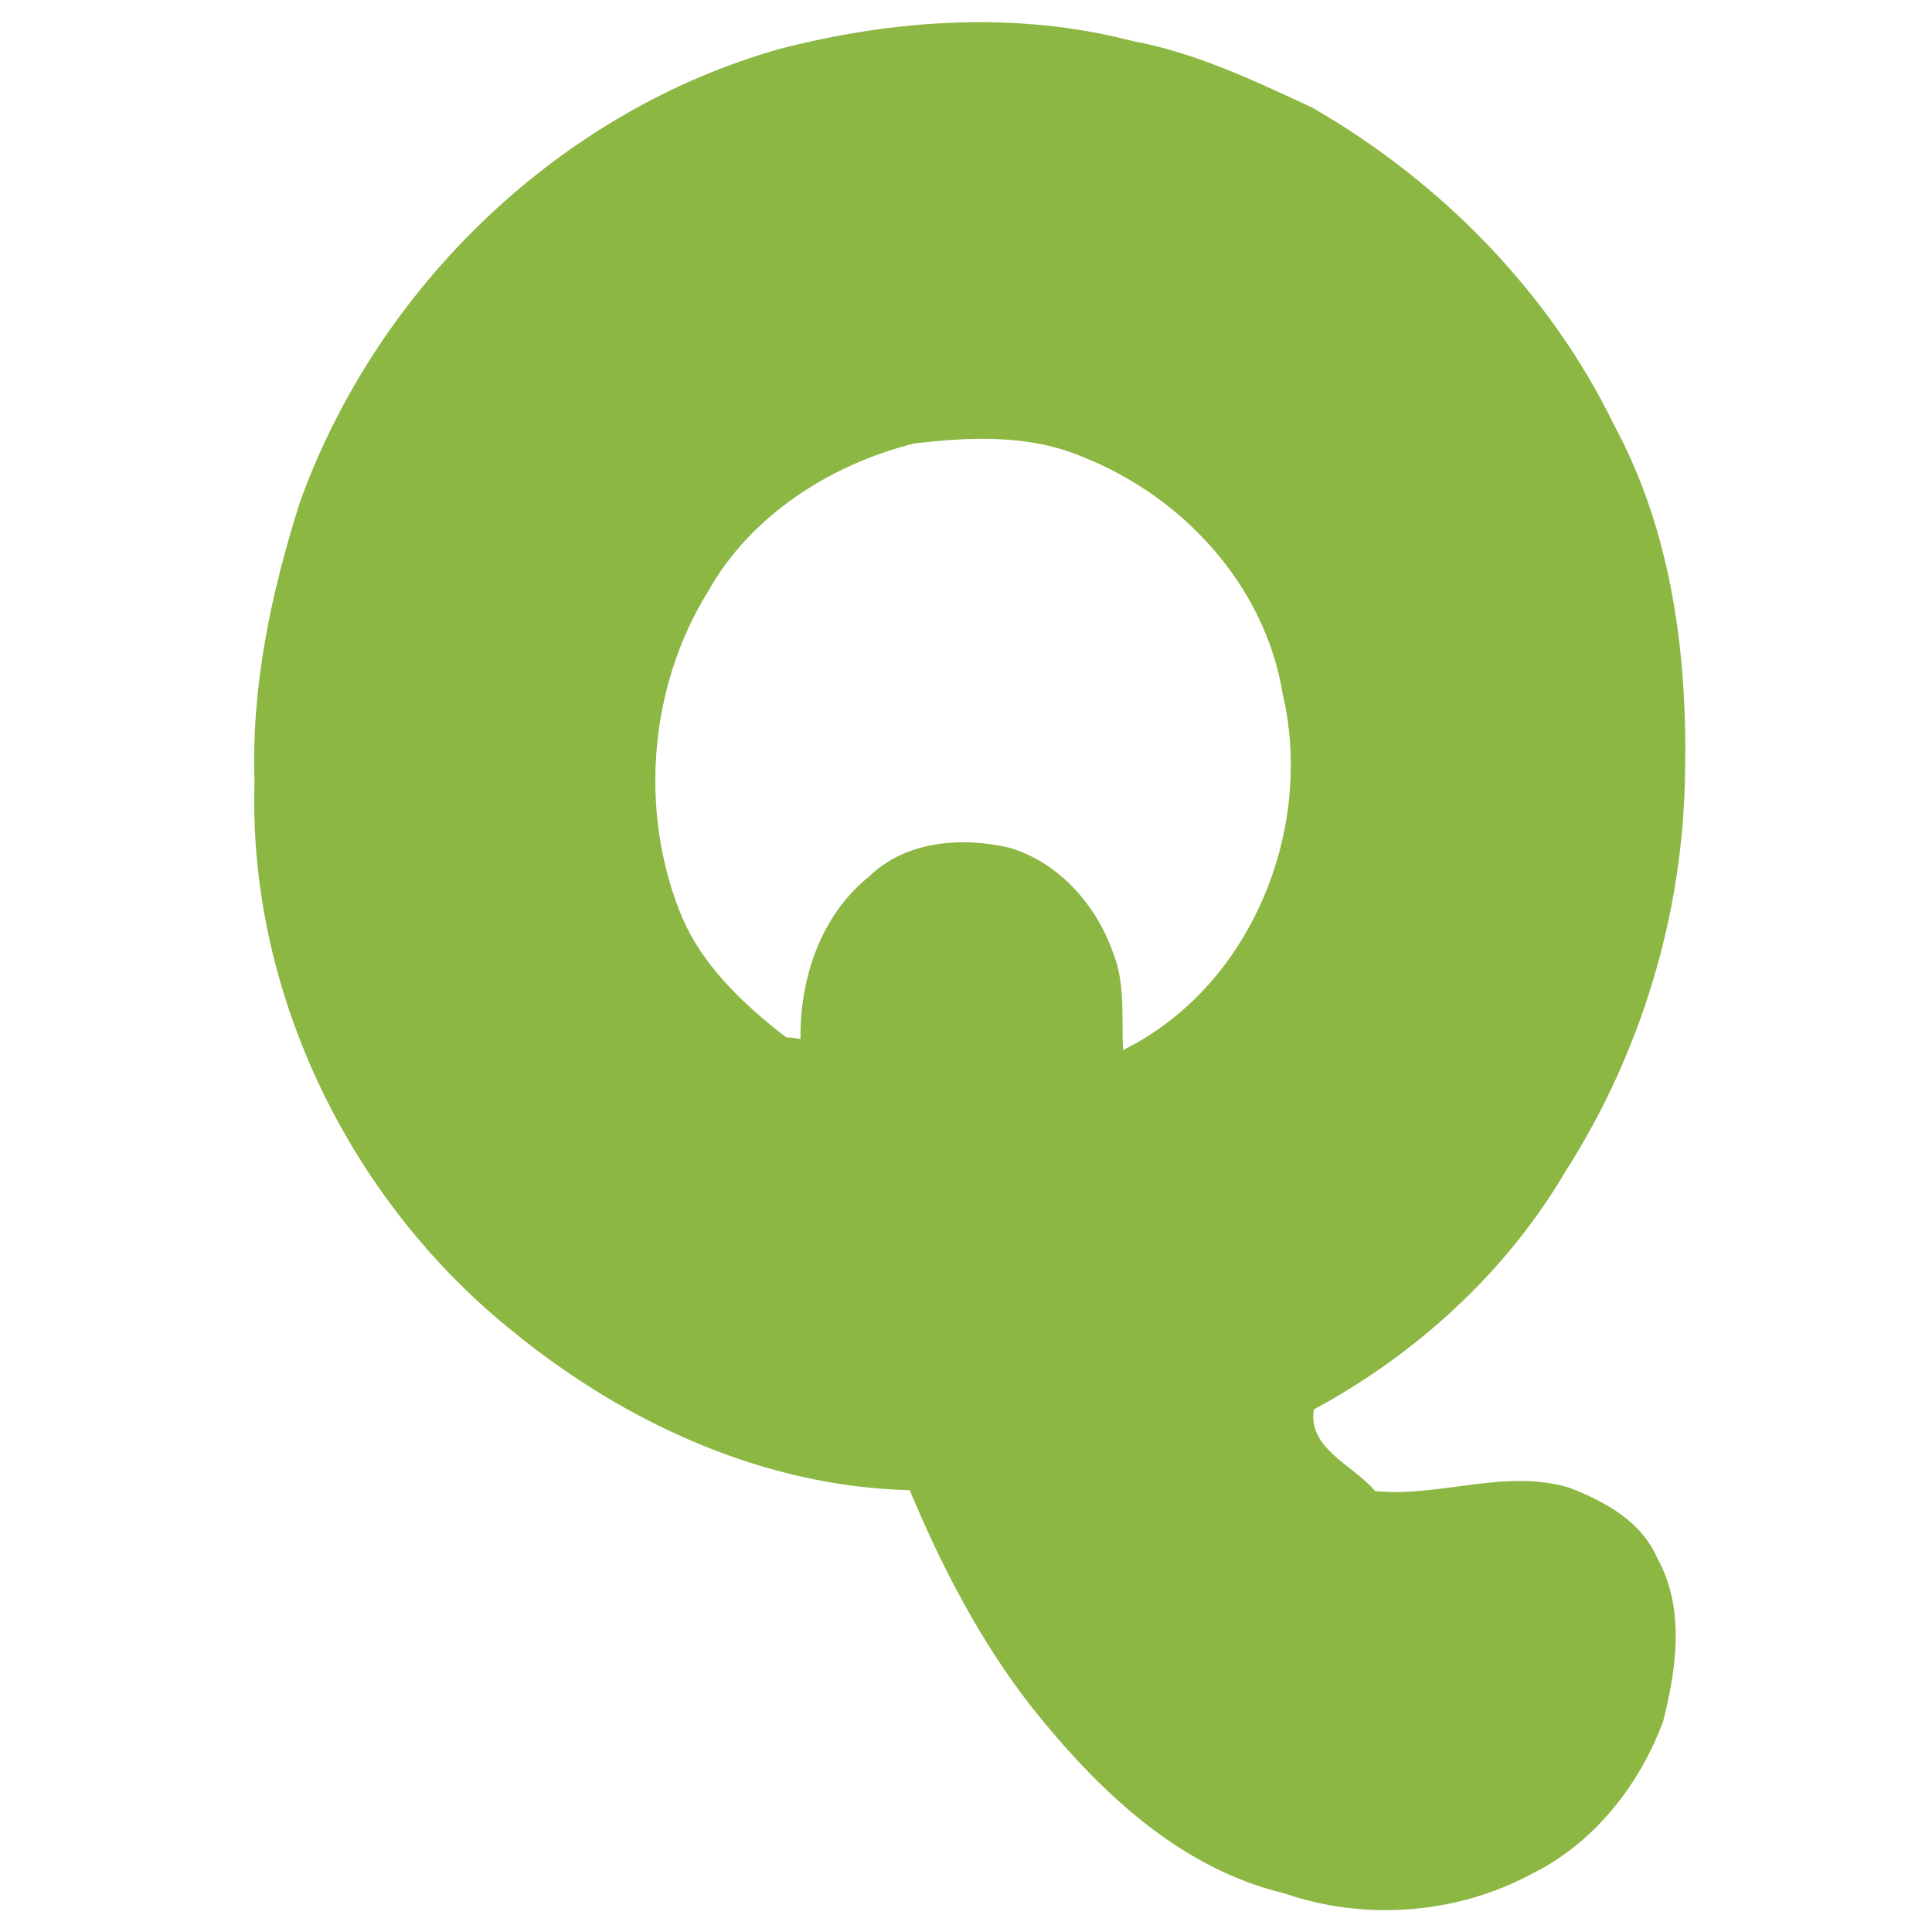 <svg version="1.2" xmlns="http://www.w3.org/2000/svg" viewBox="0 0 230 230" width="230" height="230">
	<title>funtiq-color</title>
	<style>
		.s0 { fill: #8cb743 } 
	</style>
	<g id="_Artboards_">
	</g>
	<g id="&lt;Group&gt;">
		<path id="&lt;Compound Path&gt;" fill-rule="evenodd" class="s0" d="m92.9 5.8c13.6-3.5 28.2-4.5 42-0.9 7.5 1.4 14.4 4.7 21.3 7.9 15.3 8.8 28.3 22 36 37.9 6.8 12.6 8.7 27.2 8.4 41.3-0.2 16.7-5.2 33.3-14.2 47.4-7.1 12.1-17.8 21.8-30 28.4-0.7 4.7 4.7 6.6 7.3 9.7 7.7 0.8 15.4-2.7 23.1-0.4 4.2 1.6 8.6 4 10.5 8.4 3.3 5.9 2.3 13.1 0.7 19.4-2.8 7.6-8.3 14.6-15.7 18.2-8.9 4.8-19.9 5.6-29.4 2.3-12.6-3-22.3-12.4-30.1-22.2-6.1-7.8-10.7-16.7-14.5-25.8-17.2-0.4-33.7-7.9-47-18.7-19.6-15.6-31.8-40.5-31-65.7-0.4-11.3 2-22.5 5.4-33.2 9.2-25.6 30.9-46.6 57.2-54zm-8.6 64.6c-6.9 11.1-8.2 25.6-3.5 37.8 2.4 6.4 7.5 11.2 12.8 15.3 0.4 0 1.3 0.1 1.7 0.2-0.1-7.2 2.4-14.7 8.1-19.3 4.4-4.3 11-4.8 16.7-3.5 5.9 1.7 10.4 6.8 12.4 12.5 1.5 3.7 1 7.7 1.2 11.6 15.2-7.5 22.8-26.2 19-42.4-2.1-12.9-11.9-23.5-23.8-28.2-6.3-2.7-13.4-2.4-20.1-1.6-9.9 2.5-19.4 8.5-24.5 17.6z"/>
	</g>
</svg>